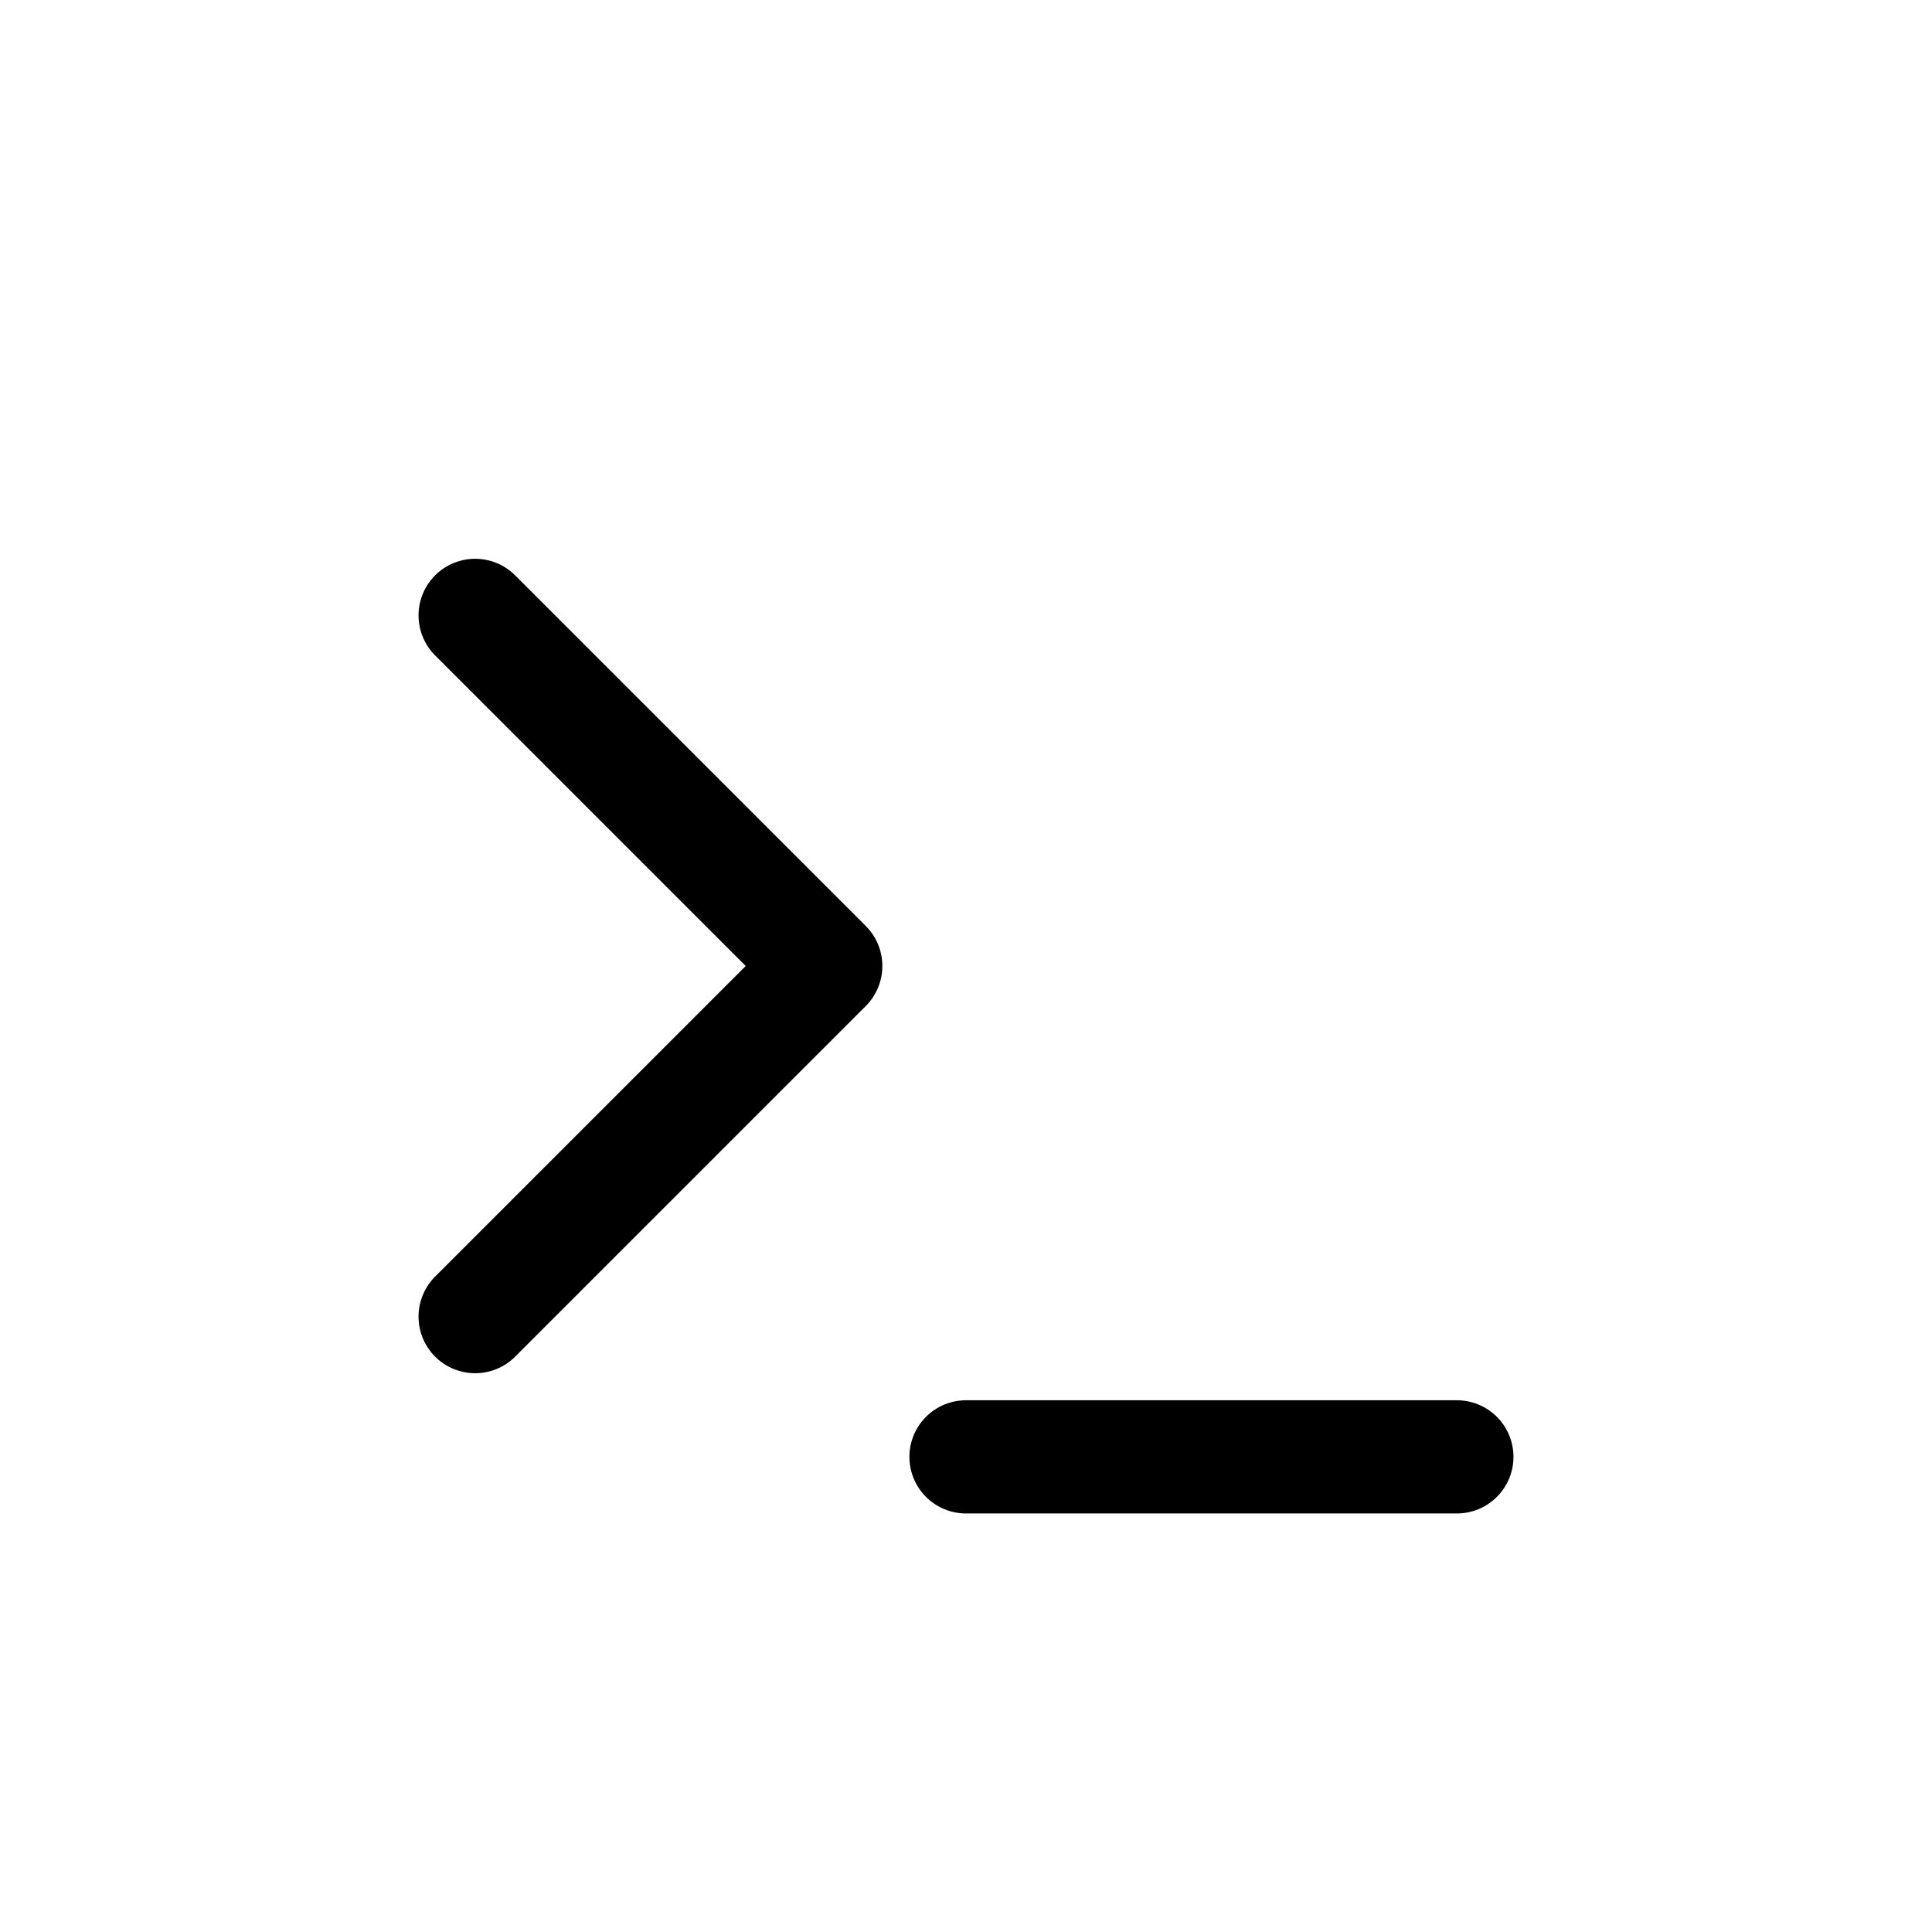 <svg viewBox="0 0 512 512" fill="none" xmlns="http://www.w3.org/2000/svg">
<g clip-path="url(#clip0_113_7)">
<path d="M125.917 163.083L218.833 256L125.917 348.917" stroke="black" stroke-width="30" stroke-linecap="round" stroke-linejoin="round"/>
<path d="M256 386.083H386.083" stroke="black" stroke-width="30" stroke-linecap="round" stroke-linejoin="round"/>
</g>
<defs>
<clipPath id="clip0_113_7">
<rect width="446" height="446" fill="white" transform="translate(33 33)"/>
</clipPath>
</defs>
</svg>
